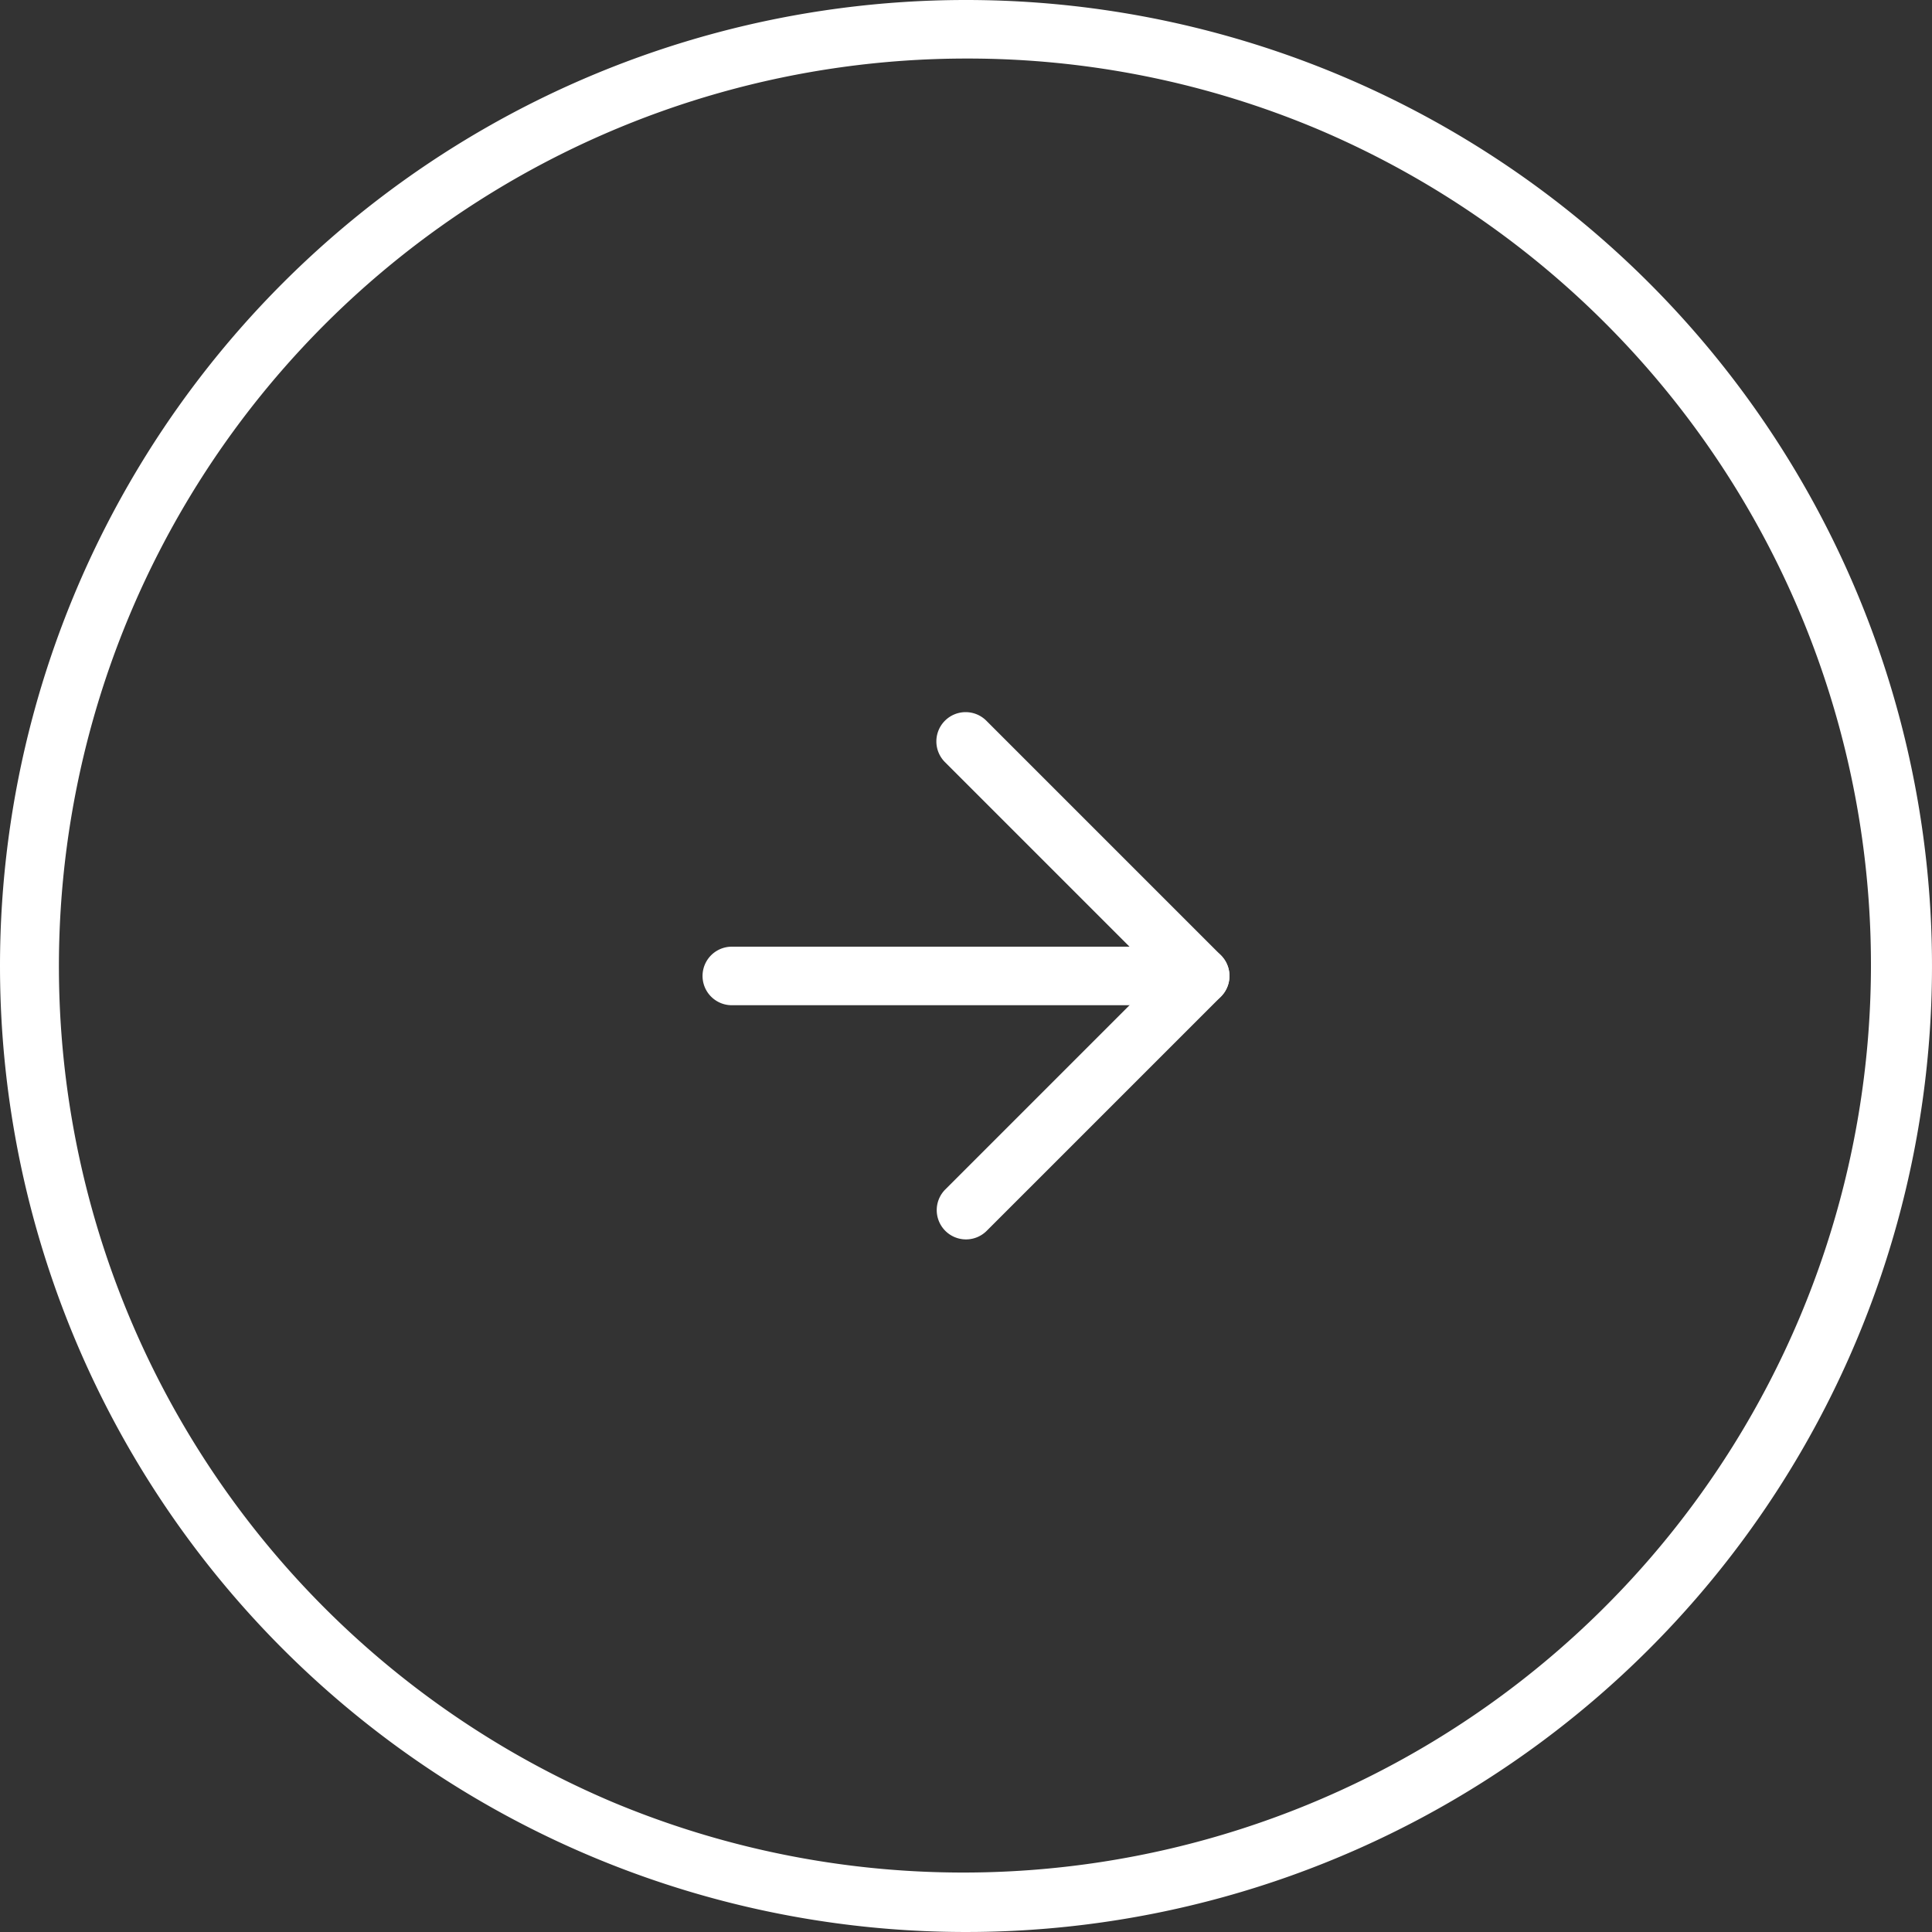 <svg xmlns="http://www.w3.org/2000/svg" xmlns:xlink="http://www.w3.org/1999/xlink" width="66" height="66" viewBox="0 0 66 66">
  <rect x="0" y="0" width="66" height="66" fill="#333333" stroke="none"/>
  <defs>
    <clipPath id="clip-path">
      <circle id="楕円形_17" data-name="楕円形 17" cx="33" cy="33" r="33" transform="translate(0 -0.34)" fill="none" stroke="#fff" stroke-width="2"/>
    </clipPath>
  </defs>
  <g id="グループ_38" data-name="グループ 38" transform="translate(0 0.34)">
    <path id="楕円形_2" data-name="楕円形 2" d="M33,2A31.009,31.009,0,0,0,20.934,61.565,31.009,31.009,0,0,0,45.066,4.435,30.8,30.8,0,0,0,33,2m0-2A33,33,0,1,1,0,33,33,33,0,0,1,33,0Z" transform="translate(0 -0.34)" fill="#fff"/>
    <g id="マスクグループ_5" data-name="マスクグループ 5" clip-path="url(#clip-path)">
      <g id="グループ_250" data-name="グループ 250">
        <g id="Icon_feather-arrow-right" data-name="Icon feather-arrow-right" transform="translate(25 25)">
          <path id="パス_3" data-name="パス 3" d="M23.5,19H7.5a1,1,0,0,1,0-2h16a1,1,0,0,1,0,2Z" transform="translate(-7.5 -10)" fill="#fff"/>
          <path id="パス_4" data-name="パス 4" d="M18,24.5a1,1,0,0,1-.707-1.707L24.586,15.5,17.293,8.207a1,1,0,1,1,1.414-1.414l8,8a1,1,0,0,1,0,1.414l-8,8A1,1,0,0,1,18,24.5Z" transform="translate(-10 -7.5)" fill="#fff"/>
        </g>
        <g id="Icon_feather-arrow-right-2" data-name="Icon feather-arrow-right" transform="translate(-41 25)">
          <path id="パス_3-2" data-name="パス 3" d="M23.5,19H7.5a1,1,0,0,1,0-2h16a1,1,0,0,1,0,2Z" transform="translate(-7.5 -10)" fill="#fff"/>
          <path id="パス_4-2" data-name="パス 4" d="M18,24.5a1,1,0,0,1-.707-1.707L24.586,15.5,17.293,8.207a1,1,0,1,1,1.414-1.414l8,8a1,1,0,0,1,0,1.414l-8,8A1,1,0,0,1,18,24.5Z" transform="translate(-10 -7.5)" fill="#fff"/>
        </g>
      </g>
    </g>
  </g>
</svg>
